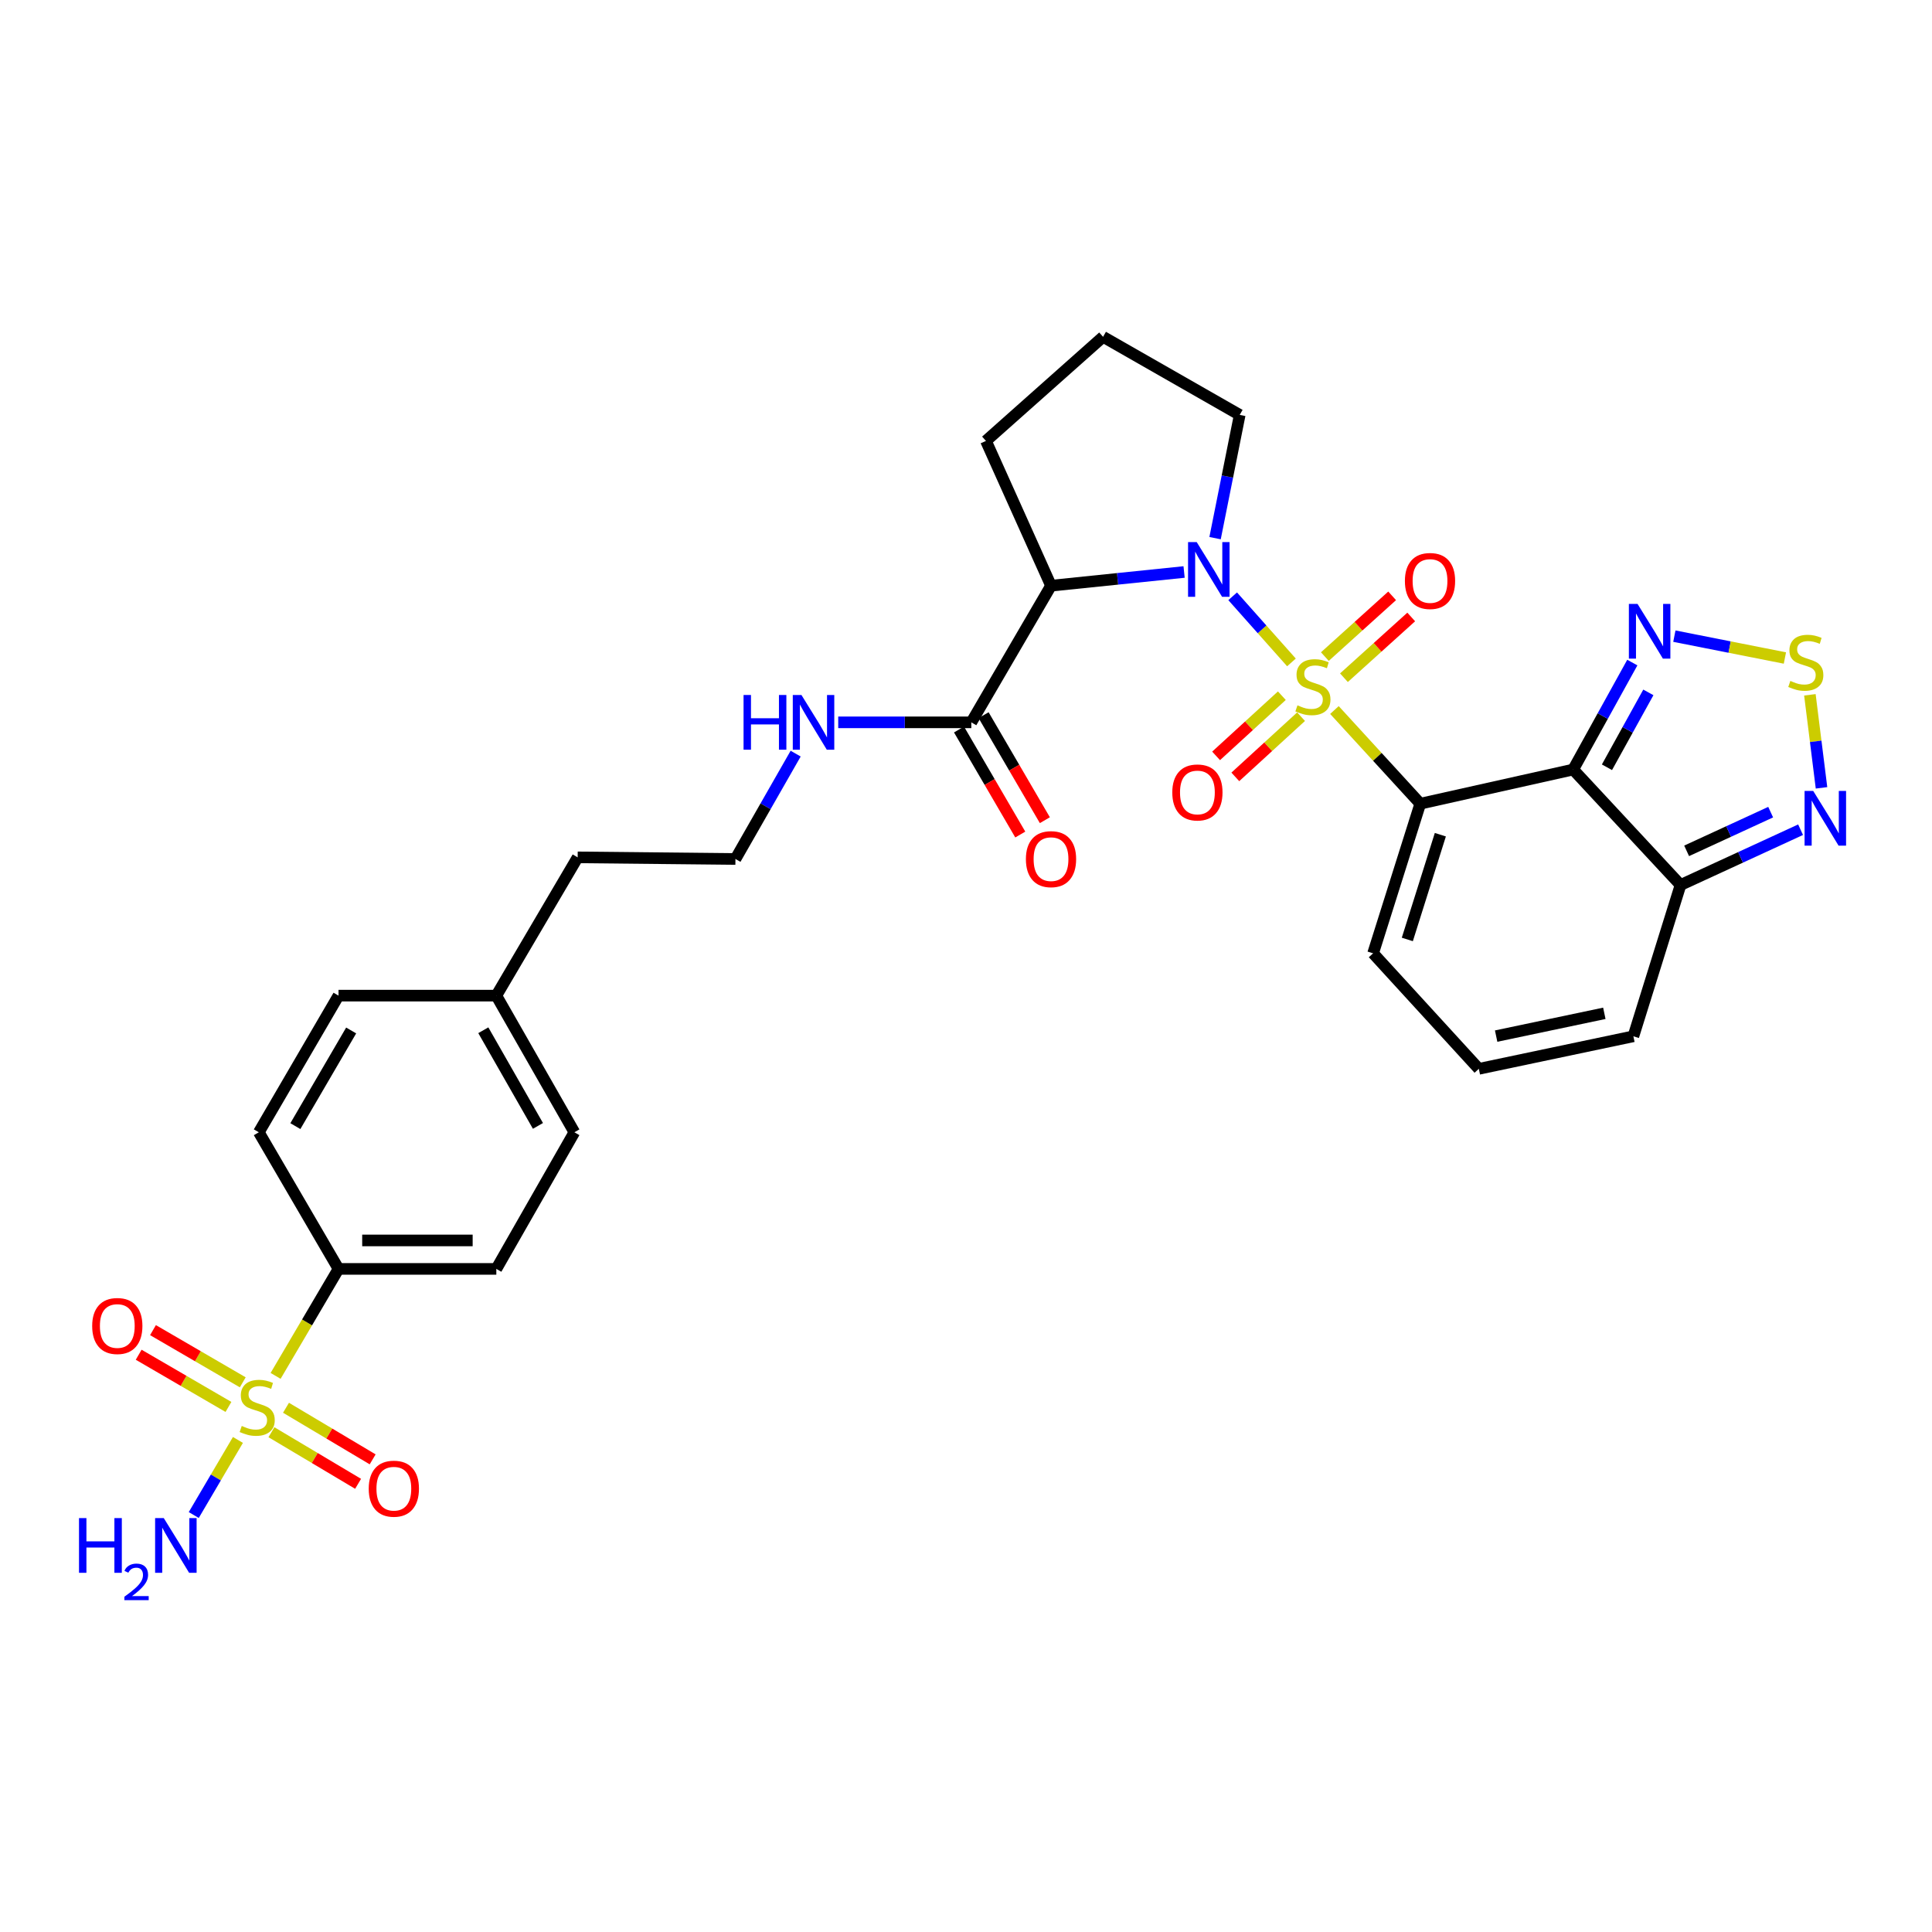 <?xml version='1.0' encoding='iso-8859-1'?>
<svg version='1.1' baseProfile='full'
              xmlns='http://www.w3.org/2000/svg'
                      xmlns:rdkit='http://www.rdkit.org/xml'
                      xmlns:xlink='http://www.w3.org/1999/xlink'
                  xml:space='preserve'
width='1000px' height='1000px' viewBox='0 0 1000 1000'>
<!-- END OF HEADER -->
<rect style='opacity:1.0;fill:#FFFFFF;stroke:none' width='1000' height='1000' x='0' y='0'> </rect>
<path class='bond-0' d='M 690.701,367.51 L 712.916,391.751' style='fill:none;fill-rule:evenodd;stroke:#CCCC00;stroke-width:6px;stroke-linecap:butt;stroke-linejoin:miter;stroke-opacity:1' />
<path class='bond-0' d='M 712.916,391.751 L 735.131,415.992' style='fill:none;fill-rule:evenodd;stroke:#000000;stroke-width:6px;stroke-linecap:butt;stroke-linejoin:miter;stroke-opacity:1' />
<path class='bond-1' d='M 668.457,342.866 L 653.242,325.753' style='fill:none;fill-rule:evenodd;stroke:#CCCC00;stroke-width:6px;stroke-linecap:butt;stroke-linejoin:miter;stroke-opacity:1' />
<path class='bond-1' d='M 653.242,325.753 L 638.026,308.639' style='fill:none;fill-rule:evenodd;stroke:#0000FF;stroke-width:6px;stroke-linecap:butt;stroke-linejoin:miter;stroke-opacity:1' />
<path class='bond-10' d='M 663.484,360.091 L 646.467,375.668' style='fill:none;fill-rule:evenodd;stroke:#CCCC00;stroke-width:6px;stroke-linecap:butt;stroke-linejoin:miter;stroke-opacity:1' />
<path class='bond-10' d='M 646.467,375.668 L 629.45,391.245' style='fill:none;fill-rule:evenodd;stroke:#FF0000;stroke-width:6px;stroke-linecap:butt;stroke-linejoin:miter;stroke-opacity:1' />
<path class='bond-10' d='M 673.433,370.96 L 656.416,386.537' style='fill:none;fill-rule:evenodd;stroke:#CCCC00;stroke-width:6px;stroke-linecap:butt;stroke-linejoin:miter;stroke-opacity:1' />
<path class='bond-10' d='M 656.416,386.537 L 639.399,402.114' style='fill:none;fill-rule:evenodd;stroke:#FF0000;stroke-width:6px;stroke-linecap:butt;stroke-linejoin:miter;stroke-opacity:1' />
<path class='bond-11' d='M 695.624,350.786 L 713.034,335.066' style='fill:none;fill-rule:evenodd;stroke:#CCCC00;stroke-width:6px;stroke-linecap:butt;stroke-linejoin:miter;stroke-opacity:1' />
<path class='bond-11' d='M 713.034,335.066 L 730.444,319.346' style='fill:none;fill-rule:evenodd;stroke:#FF0000;stroke-width:6px;stroke-linecap:butt;stroke-linejoin:miter;stroke-opacity:1' />
<path class='bond-11' d='M 685.749,339.849 L 703.16,324.129' style='fill:none;fill-rule:evenodd;stroke:#CCCC00;stroke-width:6px;stroke-linecap:butt;stroke-linejoin:miter;stroke-opacity:1' />
<path class='bond-11' d='M 703.16,324.129 L 720.57,308.41' style='fill:none;fill-rule:evenodd;stroke:#FF0000;stroke-width:6px;stroke-linecap:butt;stroke-linejoin:miter;stroke-opacity:1' />
<path class='bond-2' d='M 735.131,415.992 L 814.274,398.311' style='fill:none;fill-rule:evenodd;stroke:#000000;stroke-width:6px;stroke-linecap:butt;stroke-linejoin:miter;stroke-opacity:1' />
<path class='bond-13' d='M 735.131,415.992 L 710.713,493.44' style='fill:none;fill-rule:evenodd;stroke:#000000;stroke-width:6px;stroke-linecap:butt;stroke-linejoin:miter;stroke-opacity:1' />
<path class='bond-13' d='M 745.521,432.04 L 728.428,486.254' style='fill:none;fill-rule:evenodd;stroke:#000000;stroke-width:6px;stroke-linecap:butt;stroke-linejoin:miter;stroke-opacity:1' />
<path class='bond-4' d='M 612.884,296.066 L 578.445,299.612' style='fill:none;fill-rule:evenodd;stroke:#0000FF;stroke-width:6px;stroke-linecap:butt;stroke-linejoin:miter;stroke-opacity:1' />
<path class='bond-4' d='M 578.445,299.612 L 544.005,303.157' style='fill:none;fill-rule:evenodd;stroke:#000000;stroke-width:6px;stroke-linecap:butt;stroke-linejoin:miter;stroke-opacity:1' />
<path class='bond-23' d='M 628.916,278.55 L 635.294,246.653' style='fill:none;fill-rule:evenodd;stroke:#0000FF;stroke-width:6px;stroke-linecap:butt;stroke-linejoin:miter;stroke-opacity:1' />
<path class='bond-23' d='M 635.294,246.653 L 641.672,214.756' style='fill:none;fill-rule:evenodd;stroke:#000000;stroke-width:6px;stroke-linecap:butt;stroke-linejoin:miter;stroke-opacity:1' />
<path class='bond-5' d='M 814.274,398.311 L 829.579,370.628' style='fill:none;fill-rule:evenodd;stroke:#000000;stroke-width:6px;stroke-linecap:butt;stroke-linejoin:miter;stroke-opacity:1' />
<path class='bond-5' d='M 829.579,370.628 L 844.885,342.945' style='fill:none;fill-rule:evenodd;stroke:#0000FF;stroke-width:6px;stroke-linecap:butt;stroke-linejoin:miter;stroke-opacity:1' />
<path class='bond-5' d='M 831.76,397.135 L 842.474,377.757' style='fill:none;fill-rule:evenodd;stroke:#000000;stroke-width:6px;stroke-linecap:butt;stroke-linejoin:miter;stroke-opacity:1' />
<path class='bond-5' d='M 842.474,377.757 L 853.188,358.38' style='fill:none;fill-rule:evenodd;stroke:#0000FF;stroke-width:6px;stroke-linecap:butt;stroke-linejoin:miter;stroke-opacity:1' />
<path class='bond-6' d='M 814.274,398.311 L 869.84,458.076' style='fill:none;fill-rule:evenodd;stroke:#000000;stroke-width:6px;stroke-linecap:butt;stroke-linejoin:miter;stroke-opacity:1' />
<path class='bond-3' d='M 142.651,712.157 L 158.935,684.47' style='fill:none;fill-rule:evenodd;stroke:#CCCC00;stroke-width:6px;stroke-linecap:butt;stroke-linejoin:miter;stroke-opacity:1' />
<path class='bond-3' d='M 158.935,684.47 L 175.218,656.783' style='fill:none;fill-rule:evenodd;stroke:#000000;stroke-width:6px;stroke-linecap:butt;stroke-linejoin:miter;stroke-opacity:1' />
<path class='bond-14' d='M 140.495,741.315 L 162.923,754.667' style='fill:none;fill-rule:evenodd;stroke:#CCCC00;stroke-width:6px;stroke-linecap:butt;stroke-linejoin:miter;stroke-opacity:1' />
<path class='bond-14' d='M 162.923,754.667 L 185.35,768.02' style='fill:none;fill-rule:evenodd;stroke:#FF0000;stroke-width:6px;stroke-linecap:butt;stroke-linejoin:miter;stroke-opacity:1' />
<path class='bond-14' d='M 148.033,728.654 L 170.46,742.007' style='fill:none;fill-rule:evenodd;stroke:#CCCC00;stroke-width:6px;stroke-linecap:butt;stroke-linejoin:miter;stroke-opacity:1' />
<path class='bond-14' d='M 170.46,742.007 L 192.888,755.359' style='fill:none;fill-rule:evenodd;stroke:#FF0000;stroke-width:6px;stroke-linecap:butt;stroke-linejoin:miter;stroke-opacity:1' />
<path class='bond-15' d='M 125.655,715.487 L 102.421,701.979' style='fill:none;fill-rule:evenodd;stroke:#CCCC00;stroke-width:6px;stroke-linecap:butt;stroke-linejoin:miter;stroke-opacity:1' />
<path class='bond-15' d='M 102.421,701.979 L 79.187,688.471' style='fill:none;fill-rule:evenodd;stroke:#FF0000;stroke-width:6px;stroke-linecap:butt;stroke-linejoin:miter;stroke-opacity:1' />
<path class='bond-15' d='M 118.249,728.226 L 95.015,714.718' style='fill:none;fill-rule:evenodd;stroke:#CCCC00;stroke-width:6px;stroke-linecap:butt;stroke-linejoin:miter;stroke-opacity:1' />
<path class='bond-15' d='M 95.015,714.718 L 71.781,701.209' style='fill:none;fill-rule:evenodd;stroke:#FF0000;stroke-width:6px;stroke-linecap:butt;stroke-linejoin:miter;stroke-opacity:1' />
<path class='bond-18' d='M 123.152,745.309 L 111.719,764.744' style='fill:none;fill-rule:evenodd;stroke:#CCCC00;stroke-width:6px;stroke-linecap:butt;stroke-linejoin:miter;stroke-opacity:1' />
<path class='bond-18' d='M 111.719,764.744 L 100.287,784.179' style='fill:none;fill-rule:evenodd;stroke:#0000FF;stroke-width:6px;stroke-linecap:butt;stroke-linejoin:miter;stroke-opacity:1' />
<path class='bond-9' d='M 544.005,303.157 L 502.748,373.884' style='fill:none;fill-rule:evenodd;stroke:#000000;stroke-width:6px;stroke-linecap:butt;stroke-linejoin:miter;stroke-opacity:1' />
<path class='bond-24' d='M 544.005,303.157 L 510.328,228.222' style='fill:none;fill-rule:evenodd;stroke:#000000;stroke-width:6px;stroke-linecap:butt;stroke-linejoin:miter;stroke-opacity:1' />
<path class='bond-7' d='M 866.645,329.271 L 895.256,334.926' style='fill:none;fill-rule:evenodd;stroke:#0000FF;stroke-width:6px;stroke-linecap:butt;stroke-linejoin:miter;stroke-opacity:1' />
<path class='bond-7' d='M 895.256,334.926 L 923.867,340.582' style='fill:none;fill-rule:evenodd;stroke:#CCCC00;stroke-width:6px;stroke-linecap:butt;stroke-linejoin:miter;stroke-opacity:1' />
<path class='bond-8' d='M 869.84,458.076 L 900.91,443.765' style='fill:none;fill-rule:evenodd;stroke:#000000;stroke-width:6px;stroke-linecap:butt;stroke-linejoin:miter;stroke-opacity:1' />
<path class='bond-8' d='M 900.91,443.765 L 931.98,429.453' style='fill:none;fill-rule:evenodd;stroke:#0000FF;stroke-width:6px;stroke-linecap:butt;stroke-linejoin:miter;stroke-opacity:1' />
<path class='bond-8' d='M 872.996,440.4 L 894.745,430.382' style='fill:none;fill-rule:evenodd;stroke:#000000;stroke-width:6px;stroke-linecap:butt;stroke-linejoin:miter;stroke-opacity:1' />
<path class='bond-8' d='M 894.745,430.382 L 916.494,420.364' style='fill:none;fill-rule:evenodd;stroke:#0000FF;stroke-width:6px;stroke-linecap:butt;stroke-linejoin:miter;stroke-opacity:1' />
<path class='bond-32' d='M 869.84,458.076 L 845.438,536.384' style='fill:none;fill-rule:evenodd;stroke:#000000;stroke-width:6px;stroke-linecap:butt;stroke-linejoin:miter;stroke-opacity:1' />
<path class='bond-33' d='M 936.795,359.636 L 939.804,383.711' style='fill:none;fill-rule:evenodd;stroke:#CCCC00;stroke-width:6px;stroke-linecap:butt;stroke-linejoin:miter;stroke-opacity:1' />
<path class='bond-33' d='M 939.804,383.711 L 942.812,407.786' style='fill:none;fill-rule:evenodd;stroke:#0000FF;stroke-width:6px;stroke-linecap:butt;stroke-linejoin:miter;stroke-opacity:1' />
<path class='bond-19' d='M 496.384,377.596 L 512.239,404.776' style='fill:none;fill-rule:evenodd;stroke:#000000;stroke-width:6px;stroke-linecap:butt;stroke-linejoin:miter;stroke-opacity:1' />
<path class='bond-19' d='M 512.239,404.776 L 528.094,431.956' style='fill:none;fill-rule:evenodd;stroke:#FF0000;stroke-width:6px;stroke-linecap:butt;stroke-linejoin:miter;stroke-opacity:1' />
<path class='bond-19' d='M 509.112,370.171 L 524.967,397.351' style='fill:none;fill-rule:evenodd;stroke:#000000;stroke-width:6px;stroke-linecap:butt;stroke-linejoin:miter;stroke-opacity:1' />
<path class='bond-19' d='M 524.967,397.351 L 540.821,424.531' style='fill:none;fill-rule:evenodd;stroke:#FF0000;stroke-width:6px;stroke-linecap:butt;stroke-linejoin:miter;stroke-opacity:1' />
<path class='bond-20' d='M 502.748,373.884 L 468.307,373.884' style='fill:none;fill-rule:evenodd;stroke:#000000;stroke-width:6px;stroke-linecap:butt;stroke-linejoin:miter;stroke-opacity:1' />
<path class='bond-20' d='M 468.307,373.884 L 433.866,373.884' style='fill:none;fill-rule:evenodd;stroke:#0000FF;stroke-width:6px;stroke-linecap:butt;stroke-linejoin:miter;stroke-opacity:1' />
<path class='bond-12' d='M 175.218,656.783 L 256.898,656.783' style='fill:none;fill-rule:evenodd;stroke:#000000;stroke-width:6px;stroke-linecap:butt;stroke-linejoin:miter;stroke-opacity:1' />
<path class='bond-12' d='M 187.47,642.048 L 244.646,642.048' style='fill:none;fill-rule:evenodd;stroke:#000000;stroke-width:6px;stroke-linecap:butt;stroke-linejoin:miter;stroke-opacity:1' />
<path class='bond-34' d='M 175.218,656.783 L 133.969,586.064' style='fill:none;fill-rule:evenodd;stroke:#000000;stroke-width:6px;stroke-linecap:butt;stroke-linejoin:miter;stroke-opacity:1' />
<path class='bond-16' d='M 710.713,493.44 L 765.436,553.23' style='fill:none;fill-rule:evenodd;stroke:#000000;stroke-width:6px;stroke-linecap:butt;stroke-linejoin:miter;stroke-opacity:1' />
<path class='bond-17' d='M 765.436,553.23 L 845.438,536.384' style='fill:none;fill-rule:evenodd;stroke:#000000;stroke-width:6px;stroke-linecap:butt;stroke-linejoin:miter;stroke-opacity:1' />
<path class='bond-17' d='M 774.4,536.285 L 830.401,524.492' style='fill:none;fill-rule:evenodd;stroke:#000000;stroke-width:6px;stroke-linecap:butt;stroke-linejoin:miter;stroke-opacity:1' />
<path class='bond-28' d='M 411.828,390.08 L 396.245,417.345' style='fill:none;fill-rule:evenodd;stroke:#0000FF;stroke-width:6px;stroke-linecap:butt;stroke-linejoin:miter;stroke-opacity:1' />
<path class='bond-28' d='M 396.245,417.345 L 380.662,444.611' style='fill:none;fill-rule:evenodd;stroke:#000000;stroke-width:6px;stroke-linecap:butt;stroke-linejoin:miter;stroke-opacity:1' />
<path class='bond-21' d='M 133.969,586.064 L 175.218,515.337' style='fill:none;fill-rule:evenodd;stroke:#000000;stroke-width:6px;stroke-linecap:butt;stroke-linejoin:miter;stroke-opacity:1' />
<path class='bond-21' d='M 152.885,582.879 L 181.759,533.37' style='fill:none;fill-rule:evenodd;stroke:#000000;stroke-width:6px;stroke-linecap:butt;stroke-linejoin:miter;stroke-opacity:1' />
<path class='bond-22' d='M 256.898,656.783 L 297.296,586.064' style='fill:none;fill-rule:evenodd;stroke:#000000;stroke-width:6px;stroke-linecap:butt;stroke-linejoin:miter;stroke-opacity:1' />
<path class='bond-29' d='M 641.672,214.756 L 570.945,174.334' style='fill:none;fill-rule:evenodd;stroke:#000000;stroke-width:6px;stroke-linecap:butt;stroke-linejoin:miter;stroke-opacity:1' />
<path class='bond-31' d='M 510.328,228.222 L 570.945,174.334' style='fill:none;fill-rule:evenodd;stroke:#000000;stroke-width:6px;stroke-linecap:butt;stroke-linejoin:miter;stroke-opacity:1' />
<path class='bond-25' d='M 175.218,515.337 L 256.898,515.337' style='fill:none;fill-rule:evenodd;stroke:#000000;stroke-width:6px;stroke-linecap:butt;stroke-linejoin:miter;stroke-opacity:1' />
<path class='bond-26' d='M 297.296,586.064 L 256.898,515.337' style='fill:none;fill-rule:evenodd;stroke:#000000;stroke-width:6px;stroke-linecap:butt;stroke-linejoin:miter;stroke-opacity:1' />
<path class='bond-26' d='M 278.441,582.763 L 250.163,533.255' style='fill:none;fill-rule:evenodd;stroke:#000000;stroke-width:6px;stroke-linecap:butt;stroke-linejoin:miter;stroke-opacity:1' />
<path class='bond-27' d='M 256.898,515.337 L 298.999,443.767' style='fill:none;fill-rule:evenodd;stroke:#000000;stroke-width:6px;stroke-linecap:butt;stroke-linejoin:miter;stroke-opacity:1' />
<path class='bond-30' d='M 380.662,444.611 L 298.999,443.767' style='fill:none;fill-rule:evenodd;stroke:#000000;stroke-width:6px;stroke-linecap:butt;stroke-linejoin:miter;stroke-opacity:1' />
<path  class='atom-0' d='M 671.565 365.079
Q 671.885 365.199, 673.205 365.759
Q 674.525 366.319, 675.965 366.679
Q 677.445 366.999, 678.885 366.999
Q 681.565 366.999, 683.125 365.719
Q 684.685 364.399, 684.685 362.119
Q 684.685 360.559, 683.885 359.599
Q 683.125 358.639, 681.925 358.119
Q 680.725 357.599, 678.725 356.999
Q 676.205 356.239, 674.685 355.519
Q 673.205 354.799, 672.125 353.279
Q 671.085 351.759, 671.085 349.199
Q 671.085 345.639, 673.485 343.439
Q 675.925 341.239, 680.725 341.239
Q 684.005 341.239, 687.725 342.799
L 686.805 345.879
Q 683.405 344.479, 680.845 344.479
Q 678.085 344.479, 676.565 345.639
Q 675.045 346.759, 675.085 348.719
Q 675.085 350.239, 675.845 351.159
Q 676.645 352.079, 677.765 352.599
Q 678.925 353.119, 680.845 353.719
Q 683.405 354.519, 684.925 355.319
Q 686.445 356.119, 687.525 357.759
Q 688.645 359.359, 688.645 362.119
Q 688.645 366.039, 686.005 368.159
Q 683.405 370.239, 679.045 370.239
Q 676.525 370.239, 674.605 369.679
Q 672.725 369.159, 670.485 368.239
L 671.565 365.079
' fill='#CCCC00'/>
<path  class='atom-2' d='M 619.417 280.59
L 628.697 295.59
Q 629.617 297.07, 631.097 299.75
Q 632.577 302.43, 632.657 302.59
L 632.657 280.59
L 636.417 280.59
L 636.417 308.91
L 632.537 308.91
L 622.577 292.51
Q 621.417 290.59, 620.177 288.39
Q 618.977 286.19, 618.617 285.51
L 618.617 308.91
L 614.937 308.91
L 614.937 280.59
L 619.417 280.59
' fill='#0000FF'/>
<path  class='atom-4' d='M 125.126 738.073
Q 125.446 738.193, 126.766 738.753
Q 128.086 739.313, 129.526 739.673
Q 131.006 739.993, 132.446 739.993
Q 135.126 739.993, 136.686 738.713
Q 138.246 737.393, 138.246 735.113
Q 138.246 733.553, 137.446 732.593
Q 136.686 731.633, 135.486 731.113
Q 134.286 730.593, 132.286 729.993
Q 129.766 729.233, 128.246 728.513
Q 126.766 727.793, 125.686 726.273
Q 124.646 724.753, 124.646 722.193
Q 124.646 718.633, 127.046 716.433
Q 129.486 714.233, 134.286 714.233
Q 137.566 714.233, 141.286 715.793
L 140.366 718.873
Q 136.966 717.473, 134.406 717.473
Q 131.646 717.473, 130.126 718.633
Q 128.606 719.753, 128.646 721.713
Q 128.646 723.233, 129.406 724.153
Q 130.206 725.073, 131.326 725.593
Q 132.486 726.113, 134.406 726.713
Q 136.966 727.513, 138.486 728.313
Q 140.006 729.113, 141.086 730.753
Q 142.206 732.353, 142.206 735.113
Q 142.206 739.033, 139.566 741.153
Q 136.966 743.233, 132.606 743.233
Q 130.086 743.233, 128.166 742.673
Q 126.286 742.153, 124.046 741.233
L 125.126 738.073
' fill='#CCCC00'/>
<path  class='atom-6' d='M 847.585 312.581
L 856.865 327.581
Q 857.785 329.061, 859.265 331.741
Q 860.745 334.421, 860.825 334.581
L 860.825 312.581
L 864.585 312.581
L 864.585 340.901
L 860.705 340.901
L 850.745 324.501
Q 849.585 322.581, 848.345 320.381
Q 847.145 318.181, 846.785 317.501
L 846.785 340.901
L 843.105 340.901
L 843.105 312.581
L 847.585 312.581
' fill='#0000FF'/>
<path  class='atom-8' d='M 926.681 352.44
Q 927.001 352.56, 928.321 353.12
Q 929.641 353.68, 931.081 354.04
Q 932.561 354.36, 934.001 354.36
Q 936.681 354.36, 938.241 353.08
Q 939.801 351.76, 939.801 349.48
Q 939.801 347.92, 939.001 346.96
Q 938.241 346, 937.041 345.48
Q 935.841 344.96, 933.841 344.36
Q 931.321 343.6, 929.801 342.88
Q 928.321 342.16, 927.241 340.64
Q 926.201 339.12, 926.201 336.56
Q 926.201 333, 928.601 330.8
Q 931.041 328.6, 935.841 328.6
Q 939.121 328.6, 942.841 330.16
L 941.921 333.24
Q 938.521 331.84, 935.961 331.84
Q 933.201 331.84, 931.681 333
Q 930.161 334.12, 930.201 336.08
Q 930.201 337.6, 930.961 338.52
Q 931.761 339.44, 932.881 339.96
Q 934.041 340.48, 935.961 341.08
Q 938.521 341.88, 940.041 342.68
Q 941.561 343.48, 942.641 345.12
Q 943.761 346.72, 943.761 349.48
Q 943.761 353.4, 941.121 355.52
Q 938.521 357.6, 934.161 357.6
Q 931.641 357.6, 929.721 357.04
Q 927.841 356.52, 925.601 355.6
L 926.681 352.44
' fill='#CCCC00'/>
<path  class='atom-9' d='M 938.523 409.396
L 947.803 424.396
Q 948.723 425.876, 950.203 428.556
Q 951.683 431.236, 951.763 431.396
L 951.763 409.396
L 955.523 409.396
L 955.523 437.716
L 951.643 437.716
L 941.683 421.316
Q 940.523 419.396, 939.283 417.196
Q 938.083 414.996, 937.723 414.316
L 937.723 437.716
L 934.043 437.716
L 934.043 409.396
L 938.523 409.396
' fill='#0000FF'/>
<path  class='atom-11' d='M 606.775 410.17
Q 606.775 403.37, 610.135 399.57
Q 613.495 395.77, 619.775 395.77
Q 626.055 395.77, 629.415 399.57
Q 632.775 403.37, 632.775 410.17
Q 632.775 417.05, 629.375 420.97
Q 625.975 424.85, 619.775 424.85
Q 613.535 424.85, 610.135 420.97
Q 606.775 417.09, 606.775 410.17
M 619.775 421.65
Q 624.095 421.65, 626.415 418.77
Q 628.775 415.85, 628.775 410.17
Q 628.775 404.61, 626.415 401.81
Q 624.095 398.97, 619.775 398.97
Q 615.455 398.97, 613.095 401.77
Q 610.775 404.57, 610.775 410.17
Q 610.775 415.89, 613.095 418.77
Q 615.455 421.65, 619.775 421.65
' fill='#FF0000'/>
<path  class='atom-12' d='M 727.174 300.715
Q 727.174 293.915, 730.534 290.115
Q 733.894 286.315, 740.174 286.315
Q 746.454 286.315, 749.814 290.115
Q 753.174 293.915, 753.174 300.715
Q 753.174 307.595, 749.774 311.515
Q 746.374 315.395, 740.174 315.395
Q 733.934 315.395, 730.534 311.515
Q 727.174 307.635, 727.174 300.715
M 740.174 312.195
Q 744.494 312.195, 746.814 309.315
Q 749.174 306.395, 749.174 300.715
Q 749.174 295.155, 746.814 292.355
Q 744.494 289.515, 740.174 289.515
Q 735.854 289.515, 733.494 292.315
Q 731.174 295.115, 731.174 300.715
Q 731.174 306.435, 733.494 309.315
Q 735.854 312.195, 740.174 312.195
' fill='#FF0000'/>
<path  class='atom-15' d='M 190.853 770.542
Q 190.853 763.742, 194.213 759.942
Q 197.573 756.142, 203.853 756.142
Q 210.133 756.142, 213.493 759.942
Q 216.853 763.742, 216.853 770.542
Q 216.853 777.422, 213.453 781.342
Q 210.053 785.222, 203.853 785.222
Q 197.613 785.222, 194.213 781.342
Q 190.853 777.462, 190.853 770.542
M 203.853 782.022
Q 208.173 782.022, 210.493 779.142
Q 212.853 776.222, 212.853 770.542
Q 212.853 764.982, 210.493 762.182
Q 208.173 759.342, 203.853 759.342
Q 199.533 759.342, 197.173 762.142
Q 194.853 764.942, 194.853 770.542
Q 194.853 776.262, 197.173 779.142
Q 199.533 782.022, 203.853 782.022
' fill='#FF0000'/>
<path  class='atom-16' d='M 47.713 686.333
Q 47.713 679.533, 51.073 675.733
Q 54.433 671.933, 60.713 671.933
Q 66.993 671.933, 70.353 675.733
Q 73.713 679.533, 73.713 686.333
Q 73.713 693.213, 70.313 697.133
Q 66.913 701.013, 60.713 701.013
Q 54.473 701.013, 51.073 697.133
Q 47.713 693.253, 47.713 686.333
M 60.713 697.813
Q 65.033 697.813, 67.353 694.933
Q 69.713 692.013, 69.713 686.333
Q 69.713 680.773, 67.353 677.973
Q 65.033 675.133, 60.713 675.133
Q 56.393 675.133, 54.033 677.933
Q 51.713 680.733, 51.713 686.333
Q 51.713 692.053, 54.033 694.933
Q 56.393 697.813, 60.713 697.813
' fill='#FF0000'/>
<path  class='atom-19' d='M 40.893 785.763
L 44.733 785.763
L 44.733 797.803
L 59.213 797.803
L 59.213 785.763
L 63.053 785.763
L 63.053 814.083
L 59.213 814.083
L 59.213 801.003
L 44.733 801.003
L 44.733 814.083
L 40.893 814.083
L 40.893 785.763
' fill='#0000FF'/>
<path  class='atom-19' d='M 64.425 813.09
Q 65.112 811.321, 66.749 810.344
Q 68.385 809.341, 70.656 809.341
Q 73.481 809.341, 75.065 810.872
Q 76.649 812.403, 76.649 815.122
Q 76.649 817.894, 74.59 820.482
Q 72.557 823.069, 68.333 826.131
L 76.966 826.131
L 76.966 828.243
L 64.373 828.243
L 64.373 826.474
Q 67.858 823.993, 69.917 822.145
Q 72.002 820.297, 73.005 818.634
Q 74.009 816.97, 74.009 815.254
Q 74.009 813.459, 73.111 812.456
Q 72.213 811.453, 70.656 811.453
Q 69.151 811.453, 68.148 812.06
Q 67.145 812.667, 66.432 814.014
L 64.425 813.09
' fill='#0000FF'/>
<path  class='atom-19' d='M 84.766 785.763
L 94.046 800.763
Q 94.966 802.243, 96.445 804.923
Q 97.925 807.603, 98.005 807.763
L 98.005 785.763
L 101.765 785.763
L 101.765 814.083
L 97.885 814.083
L 87.925 797.683
Q 86.766 795.763, 85.525 793.563
Q 84.326 791.363, 83.966 790.683
L 83.966 814.083
L 80.285 814.083
L 80.285 785.763
L 84.766 785.763
' fill='#0000FF'/>
<path  class='atom-20' d='M 531.005 444.691
Q 531.005 437.891, 534.365 434.091
Q 537.725 430.291, 544.005 430.291
Q 550.285 430.291, 553.645 434.091
Q 557.005 437.891, 557.005 444.691
Q 557.005 451.571, 553.605 455.491
Q 550.205 459.371, 544.005 459.371
Q 537.765 459.371, 534.365 455.491
Q 531.005 451.611, 531.005 444.691
M 544.005 456.171
Q 548.325 456.171, 550.645 453.291
Q 553.005 450.371, 553.005 444.691
Q 553.005 439.131, 550.645 436.331
Q 548.325 433.491, 544.005 433.491
Q 539.685 433.491, 537.325 436.291
Q 535.005 439.091, 535.005 444.691
Q 535.005 450.411, 537.325 453.291
Q 539.685 456.171, 544.005 456.171
' fill='#FF0000'/>
<path  class='atom-21' d='M 384.864 359.724
L 388.704 359.724
L 388.704 371.764
L 403.184 371.764
L 403.184 359.724
L 407.024 359.724
L 407.024 388.044
L 403.184 388.044
L 403.184 374.964
L 388.704 374.964
L 388.704 388.044
L 384.864 388.044
L 384.864 359.724
' fill='#0000FF'/>
<path  class='atom-21' d='M 414.824 359.724
L 424.104 374.724
Q 425.024 376.204, 426.504 378.884
Q 427.984 381.564, 428.064 381.724
L 428.064 359.724
L 431.824 359.724
L 431.824 388.044
L 427.944 388.044
L 417.984 371.644
Q 416.824 369.724, 415.584 367.524
Q 414.384 365.324, 414.024 364.644
L 414.024 388.044
L 410.344 388.044
L 410.344 359.724
L 414.824 359.724
' fill='#0000FF'/>
</svg>
